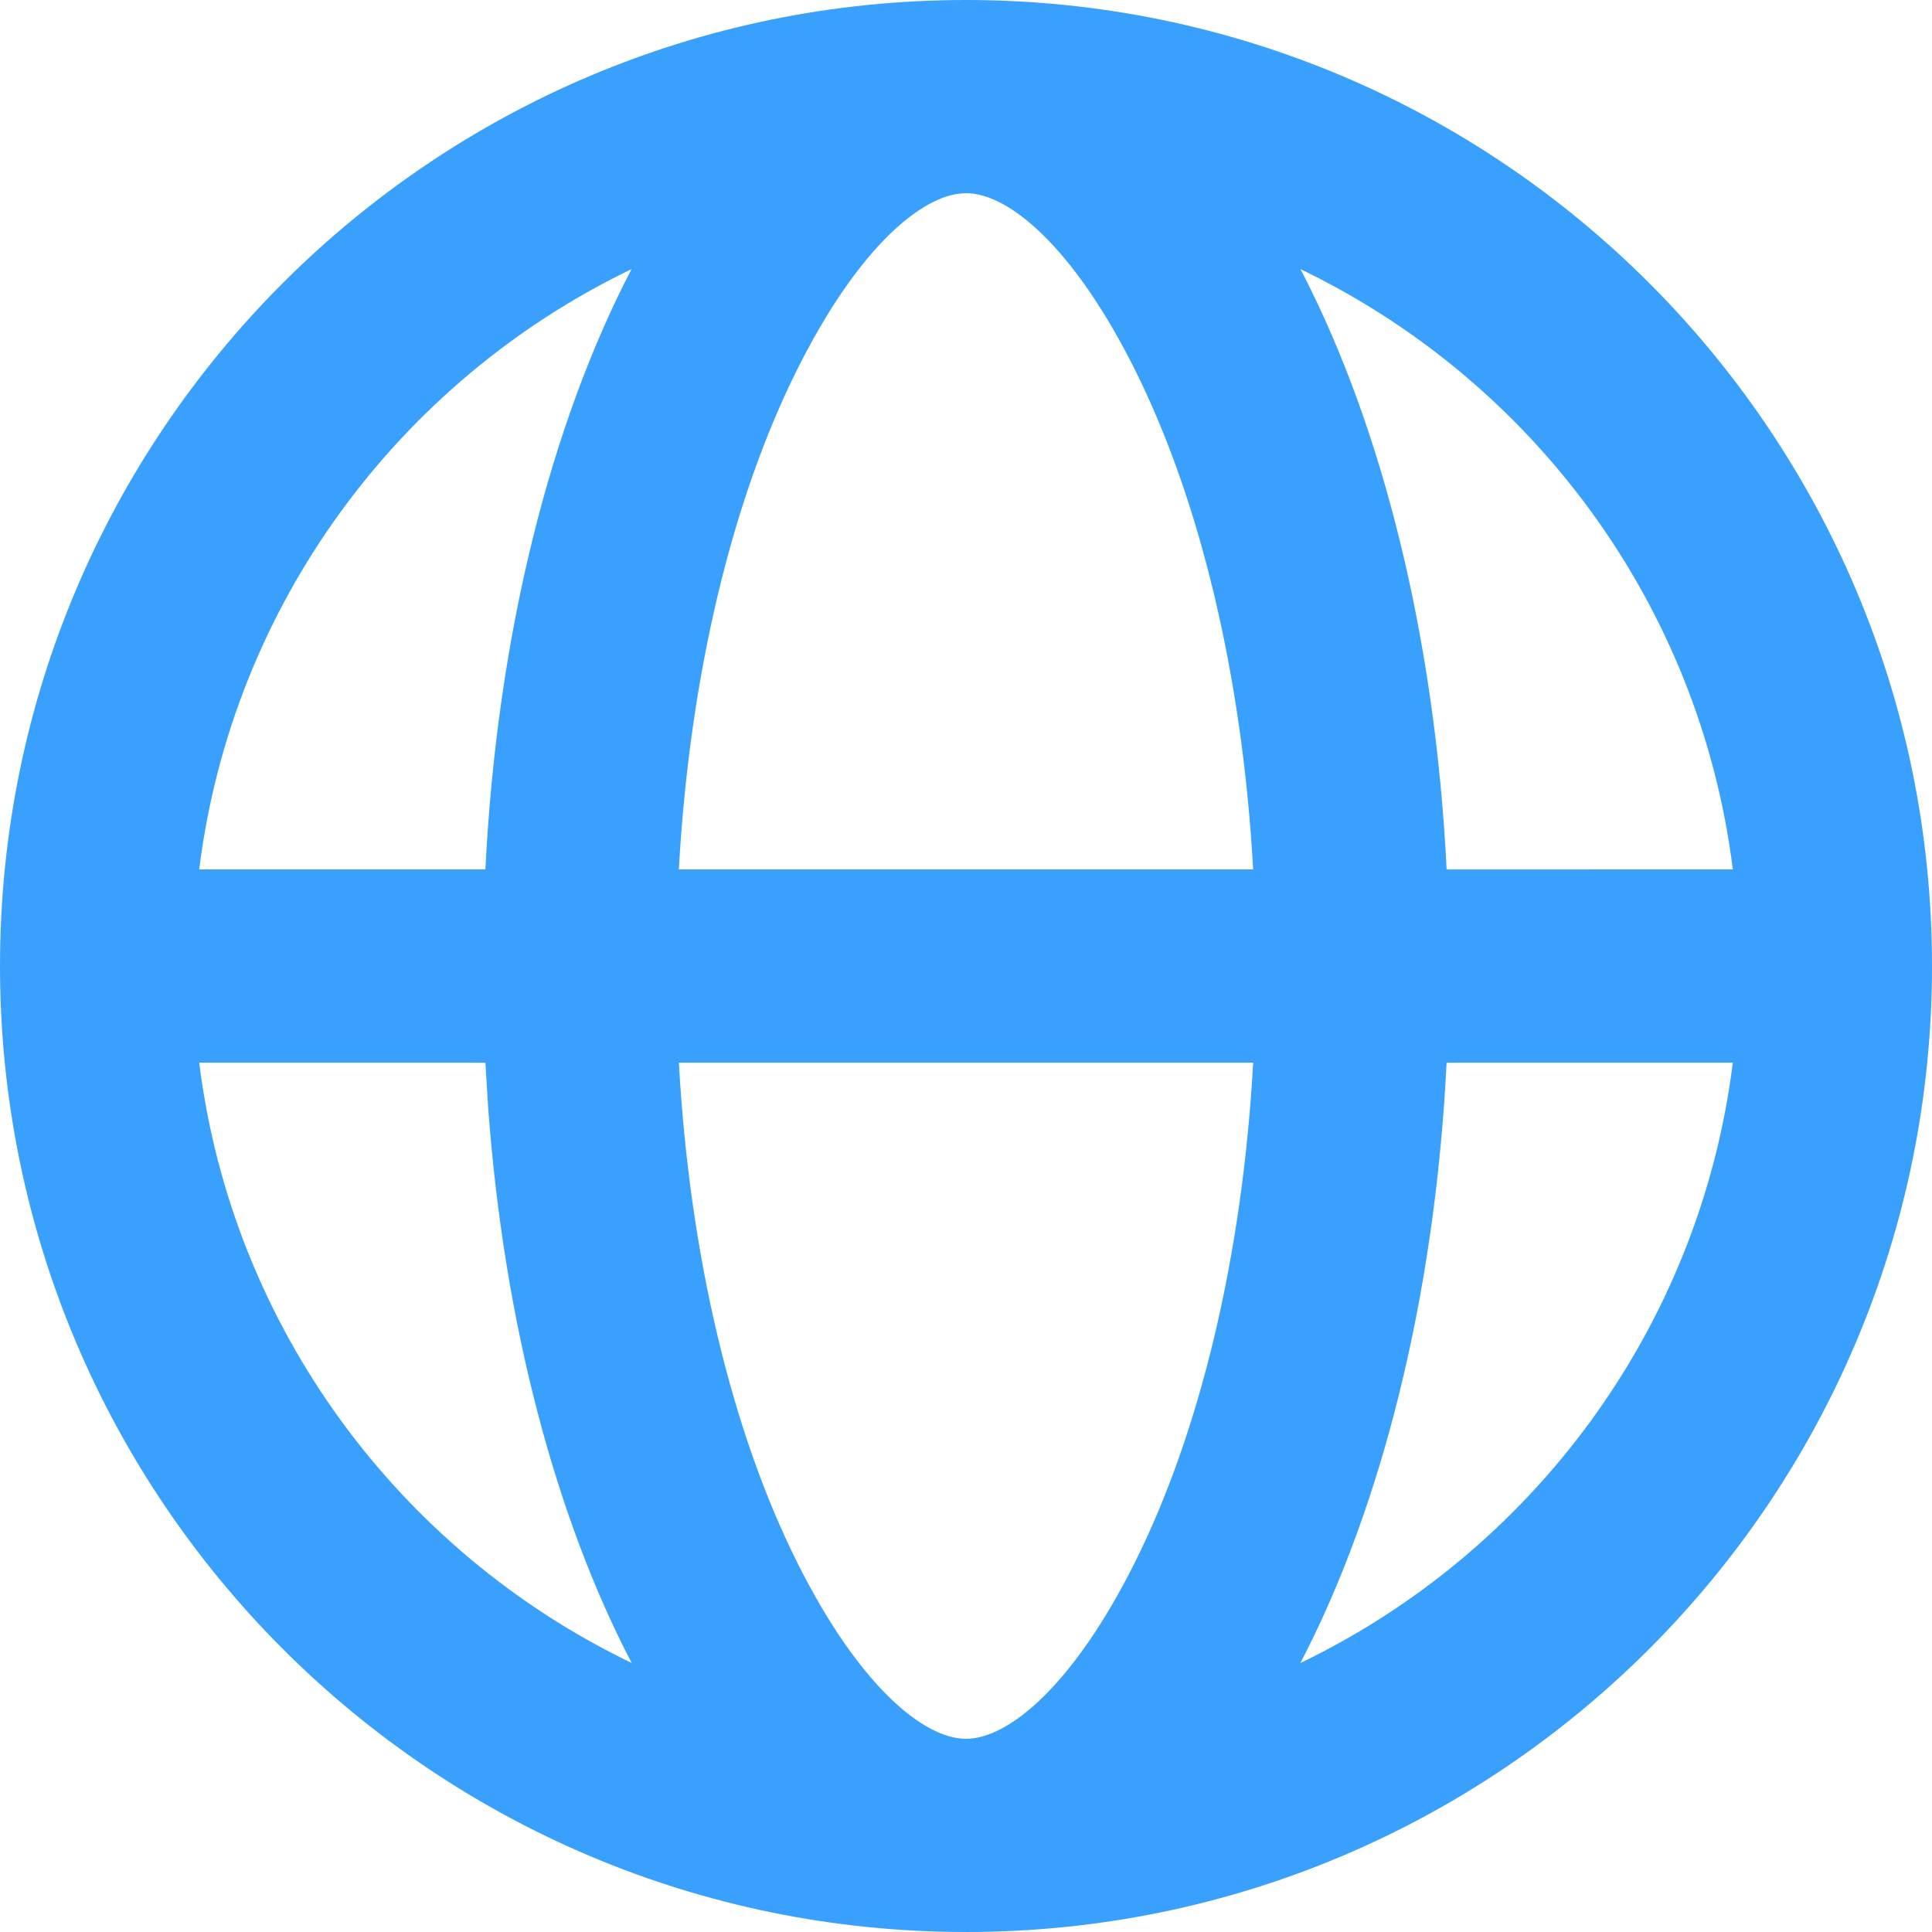<svg version="1.2" xmlns="http://www.w3.org/2000/svg" xmlns:xlink="http://www.w3.org/1999/xlink" overflow="visible" preserveAspectRatio="none" viewBox="0 0 75 75" width="75" height="75"><g transform="translate(0, 0)"><g transform="translate(0, 0) rotate(0)"><path style="stroke-width: 0; stroke-linecap: butt; stroke-linejoin: miter; fill: rgb(58, 160, 253);" d="M37.5,0c20.711,0 37.5,16.789 37.5,37.5c0,20.711 -16.789,37.5 -37.5,37.5c-20.711,0 -37.5,-16.789 -37.5,-37.5c0,-20.711 16.789,-37.5 37.5,-37.5zM48.647,41.253h-22.293c0.416,7.513 2.068,14.353 4.597,19.409c2.355,4.709 4.871,6.838 6.55,6.838c1.679,0 4.195,-2.128 6.55,-6.838c2.528,-5.056 4.181,-11.896 4.597,-19.409zM67.267,41.254l-11.11,0.001c-0.454,9.127 -2.544,17.291 -5.675,23.302c8.993,-4.326 15.5,-13.004 16.785,-23.303zM18.843,41.255l-11.11,-0.001c1.286,10.299 7.792,18.977 16.787,23.301c-2.937,-5.633 -4.958,-13.16 -5.573,-21.6zM24.518,10.443l-0.098,0.051c-8.944,4.34 -15.407,12.993 -16.687,23.255l11.11,-0c0.453,-9.129 2.543,-17.294 5.675,-23.306zM37.5,7.5l-0.305,0.022c-1.67,0.237 -4.029,2.383 -6.245,6.815c-2.529,5.057 -4.181,11.899 -4.597,19.413h22.294c-0.416,-7.515 -2.068,-14.356 -4.597,-19.413c-2.355,-4.709 -4.871,-6.838 -6.55,-6.838zM50.48,10.446l0.085,0.156c3.086,5.997 5.144,14.1 5.593,23.15l11.11,-0.002c-1.284,-10.301 -7.792,-18.98 -16.788,-23.304z" vector-effect="non-scaling-stroke"/></g><defs><path id="path-17259565601431603" d="M37.5,0c20.711,0 37.5,16.789 37.5,37.5c0,20.711 -16.789,37.5 -37.5,37.5c-20.711,0 -37.5,-16.789 -37.5,-37.5c0,-20.711 16.789,-37.5 37.5,-37.5zM48.647,41.253h-22.293c0.416,7.513 2.068,14.353 4.597,19.409c2.355,4.709 4.871,6.838 6.55,6.838c1.679,0 4.195,-2.128 6.55,-6.838c2.528,-5.056 4.181,-11.896 4.597,-19.409zM67.267,41.254l-11.11,0.001c-0.454,9.127 -2.544,17.291 -5.675,23.302c8.993,-4.326 15.5,-13.004 16.785,-23.303zM18.843,41.255l-11.11,-0.001c1.286,10.299 7.792,18.977 16.787,23.301c-2.937,-5.633 -4.958,-13.16 -5.573,-21.6zM24.518,10.443l-0.098,0.051c-8.944,4.34 -15.407,12.993 -16.687,23.255l11.11,-0c0.453,-9.129 2.543,-17.294 5.675,-23.306zM37.5,7.5l-0.305,0.022c-1.67,0.237 -4.029,2.383 -6.245,6.815c-2.529,5.057 -4.181,11.899 -4.597,19.413h22.294c-0.416,-7.515 -2.068,-14.356 -4.597,-19.413c-2.355,-4.709 -4.871,-6.838 -6.55,-6.838zM50.48,10.446l0.085,0.156c3.086,5.997 5.144,14.1 5.593,23.15l11.11,-0.002c-1.284,-10.301 -7.792,-18.98 -16.788,-23.304z" vector-effect="non-scaling-stroke"/></defs></g></svg>
